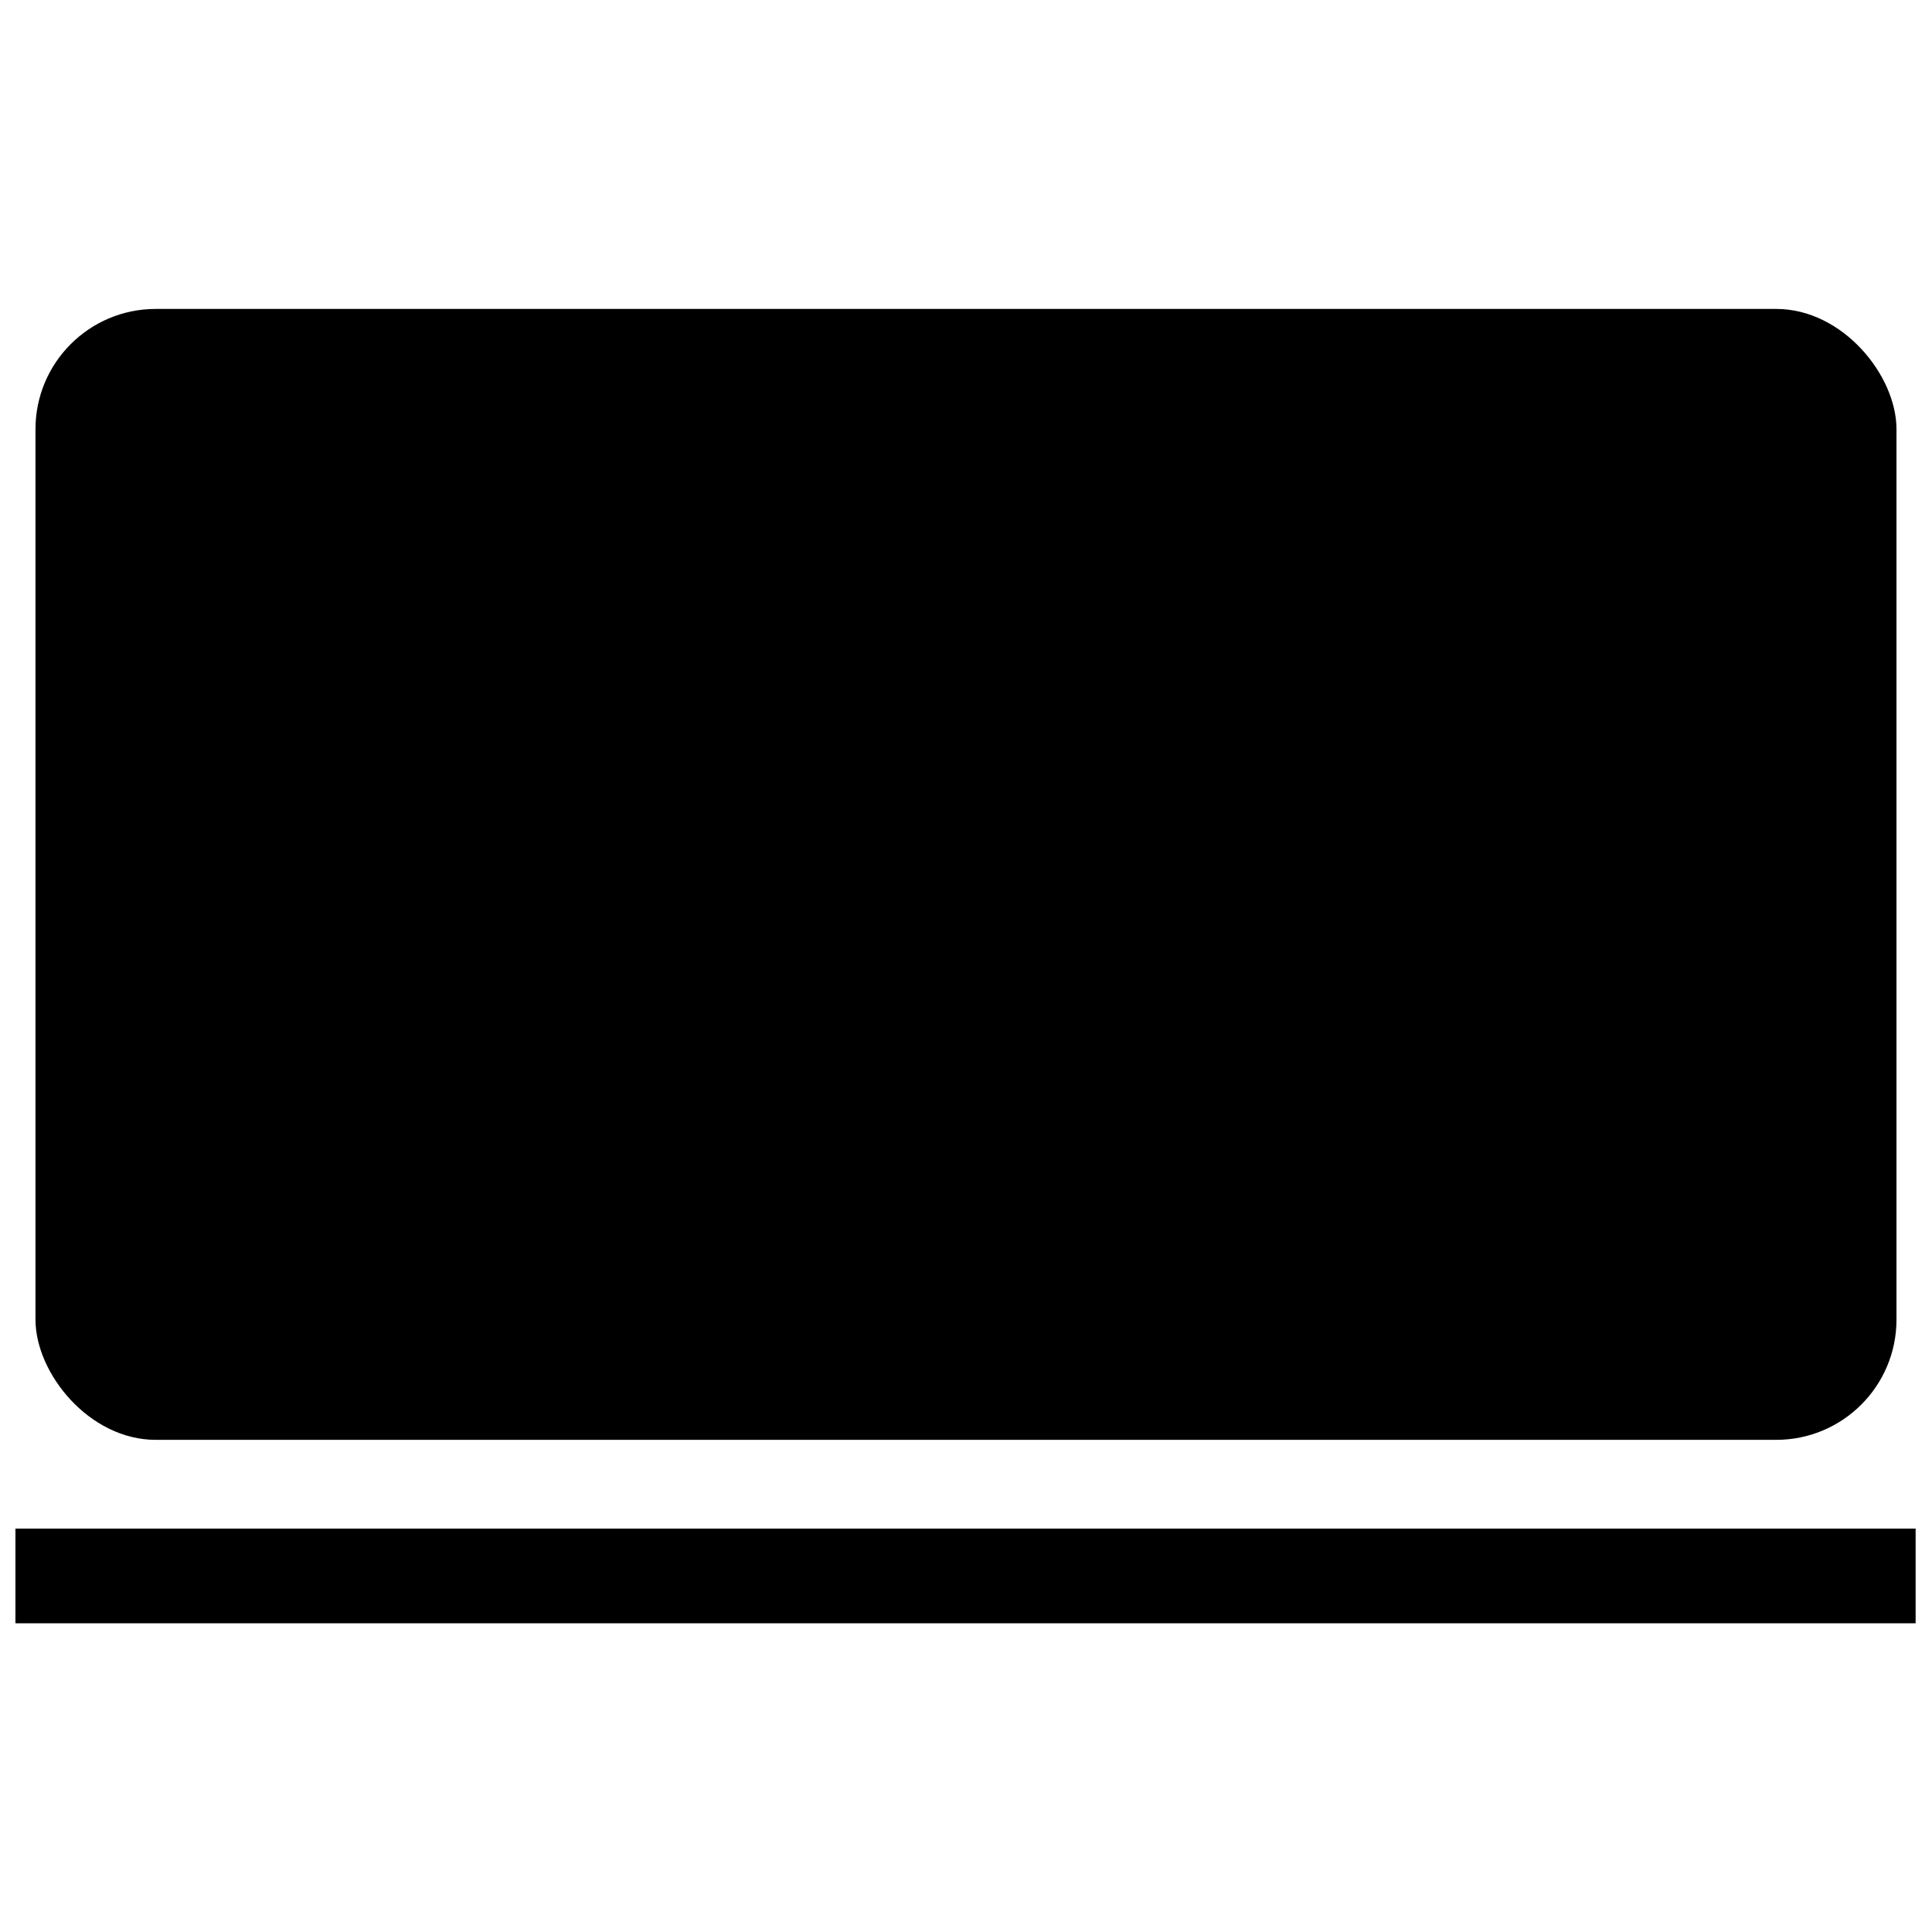 <?xml version="1.0" encoding="UTF-8"?>
<!-- The Best Svg Icon site in the world: iconSvg.co, Visit us! https://iconsvg.co -->
<svg width="800px" height="800px" version="1.1" viewBox="144 144 512 512" xmlns="http://www.w3.org/2000/svg">
 <defs>
  <clipPath id="a">
   <path d="m148.09 549h503.81v26h-503.81z"/>
  </clipPath>
 </defs>
 <path d="m185.27 225.87h429.45c17.602 0 31.867 17.602 31.867 31.867v235.97c0 17.602-14.266 31.867-31.867 31.867h-429.45c-17.602 0-31.867-17.602-31.867-31.867v-235.97c0-17.602 14.266-31.867 31.867-31.867z" fill-rule="evenodd"/>
 <g clip-path="url(#a)">
  <path d="m148.09 549.09h503.57v25.094h-503.57z" fill-rule="evenodd"/>
 </g>
</svg>